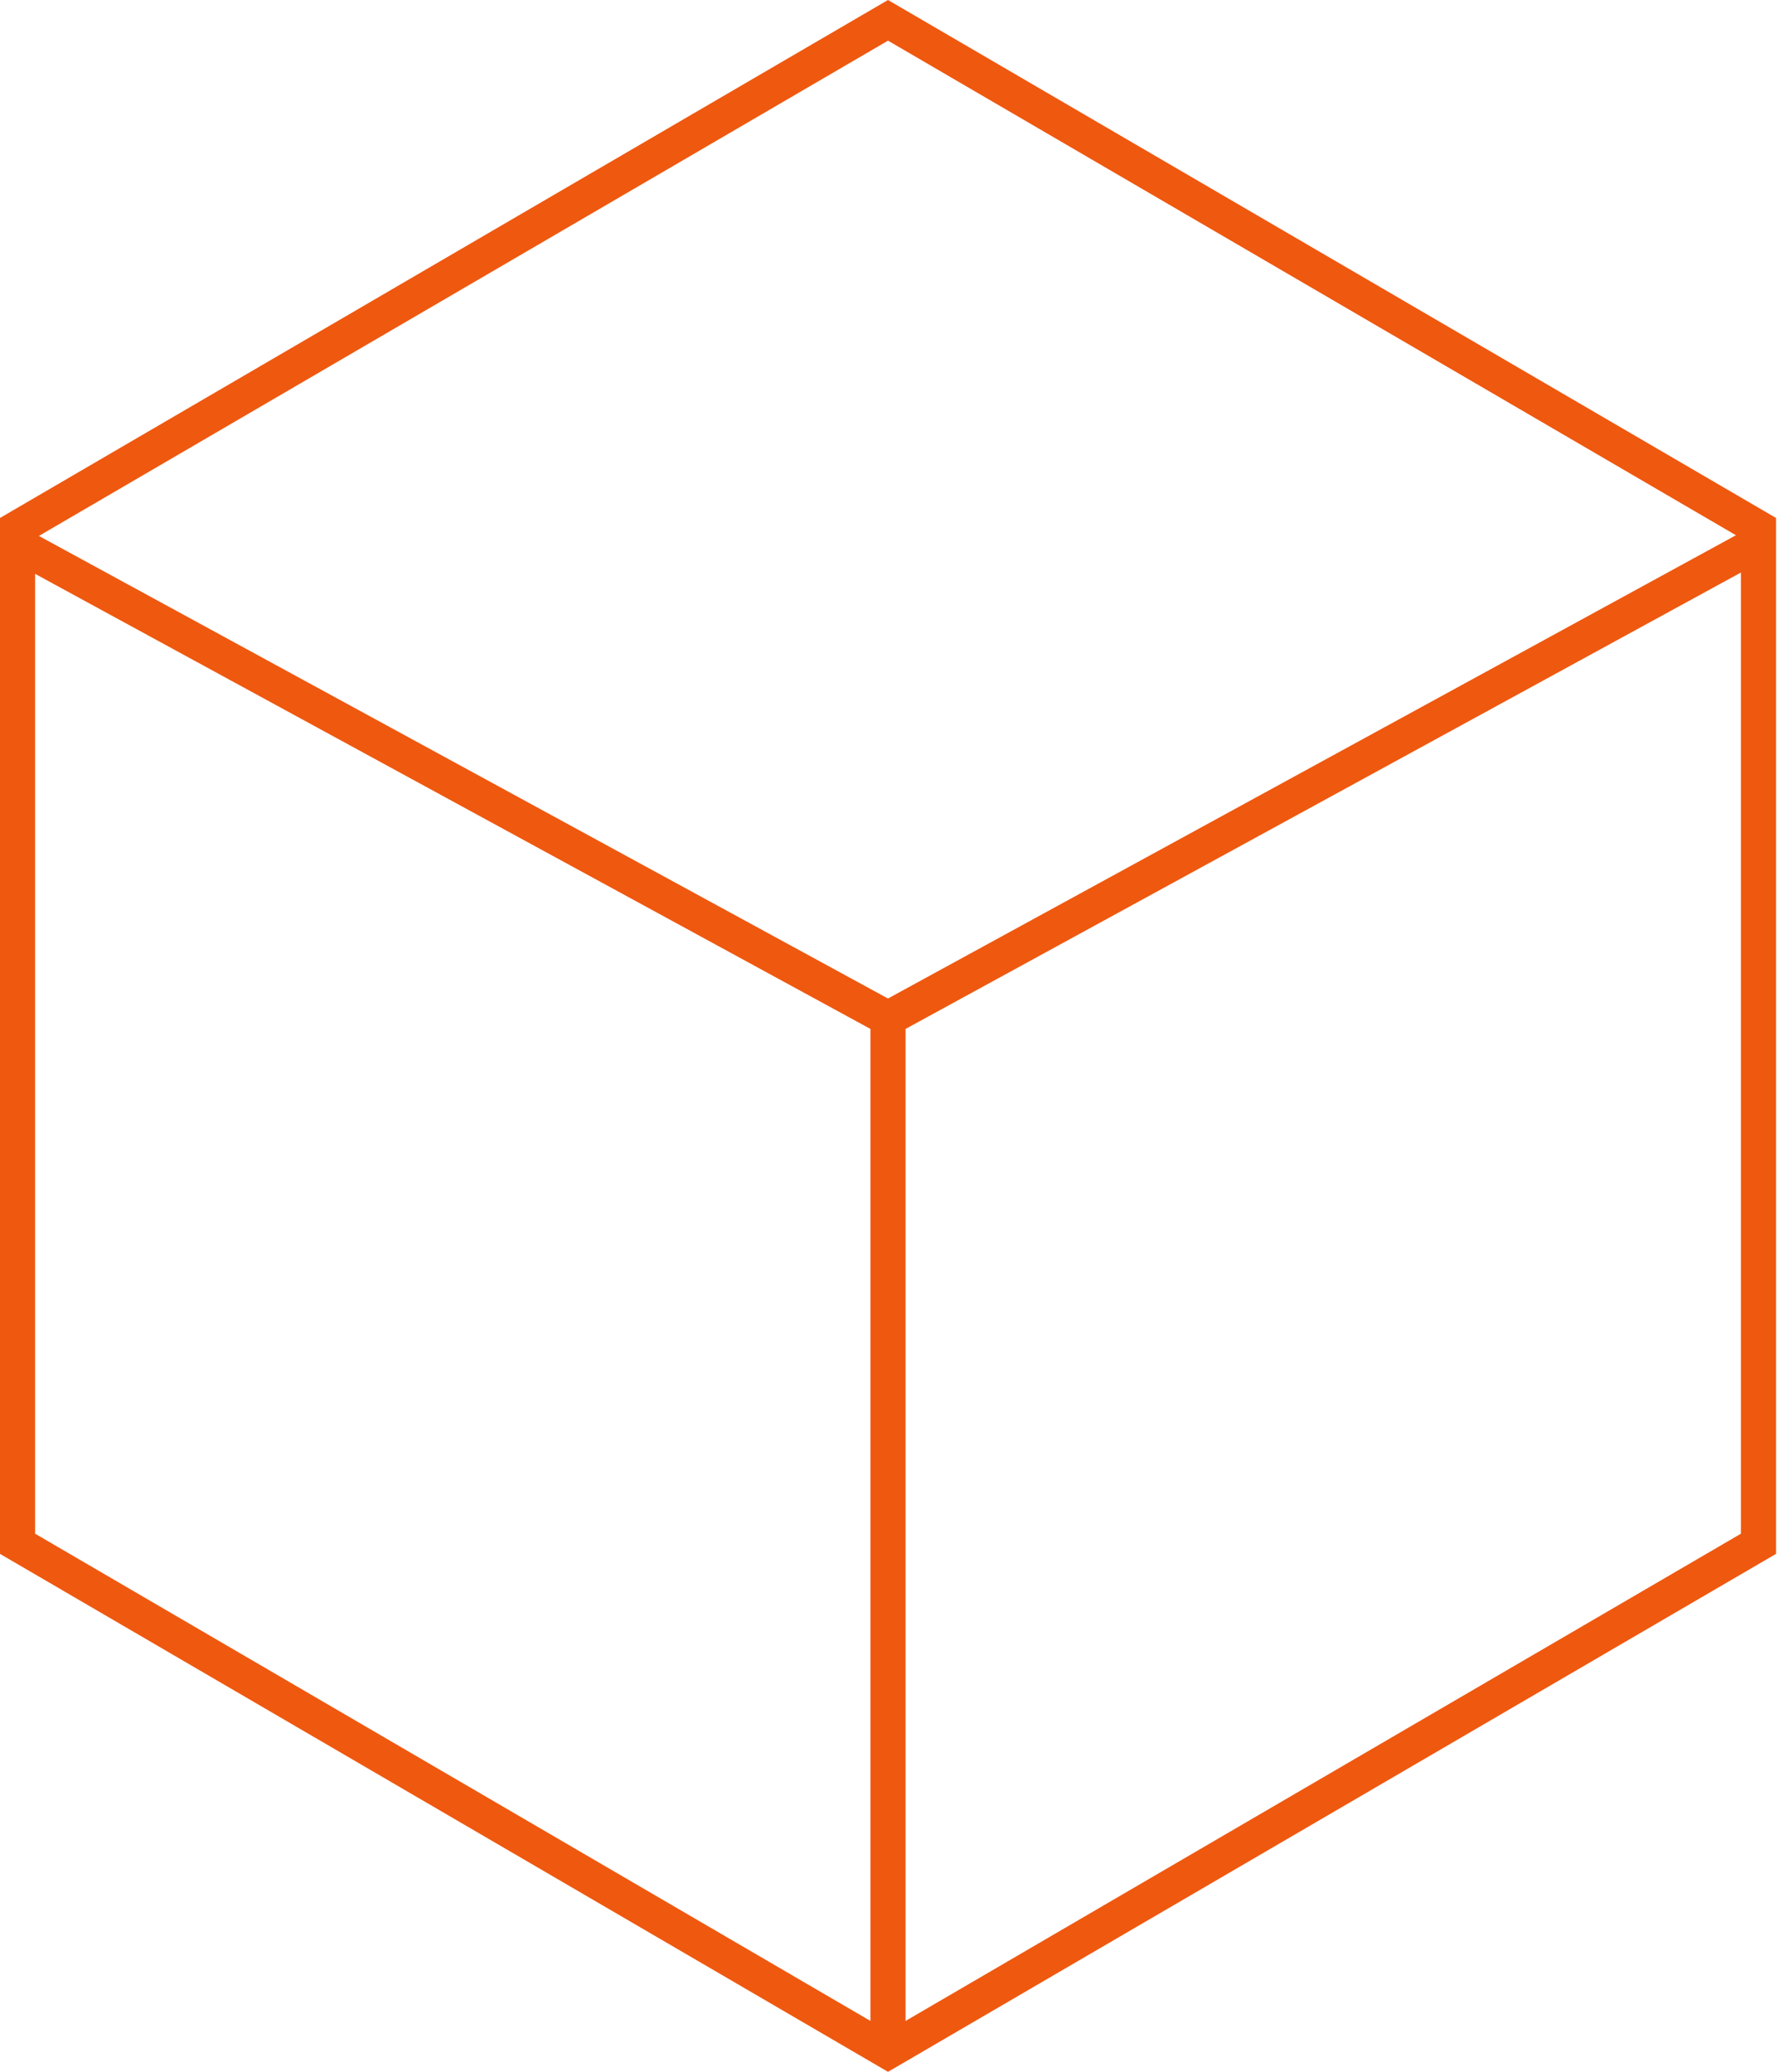 <?xml version="1.0" encoding="UTF-8"?> <svg xmlns="http://www.w3.org/2000/svg" width="170" height="198" viewBox="0 0 170 198" fill="none"> <path fill-rule="evenodd" clip-rule="evenodd" d="M84.855 95.425L166.992 50.545L168.601 53.49L86.534 98.332V194.286H83.179V98.333L0.875 53.491L2.48 50.544L84.855 95.425Z" fill="#EF580F"></path> <path fill-rule="evenodd" clip-rule="evenodd" d="M84.857 194.115L3.356 146.573V51.428L84.857 3.885L166.359 51.428V146.573L84.857 194.115ZM169.715 148.5L84.857 198L0 148.5V49.5L84.857 0L169.715 49.5V148.5Z" fill="#EF580F"></path> </svg> 